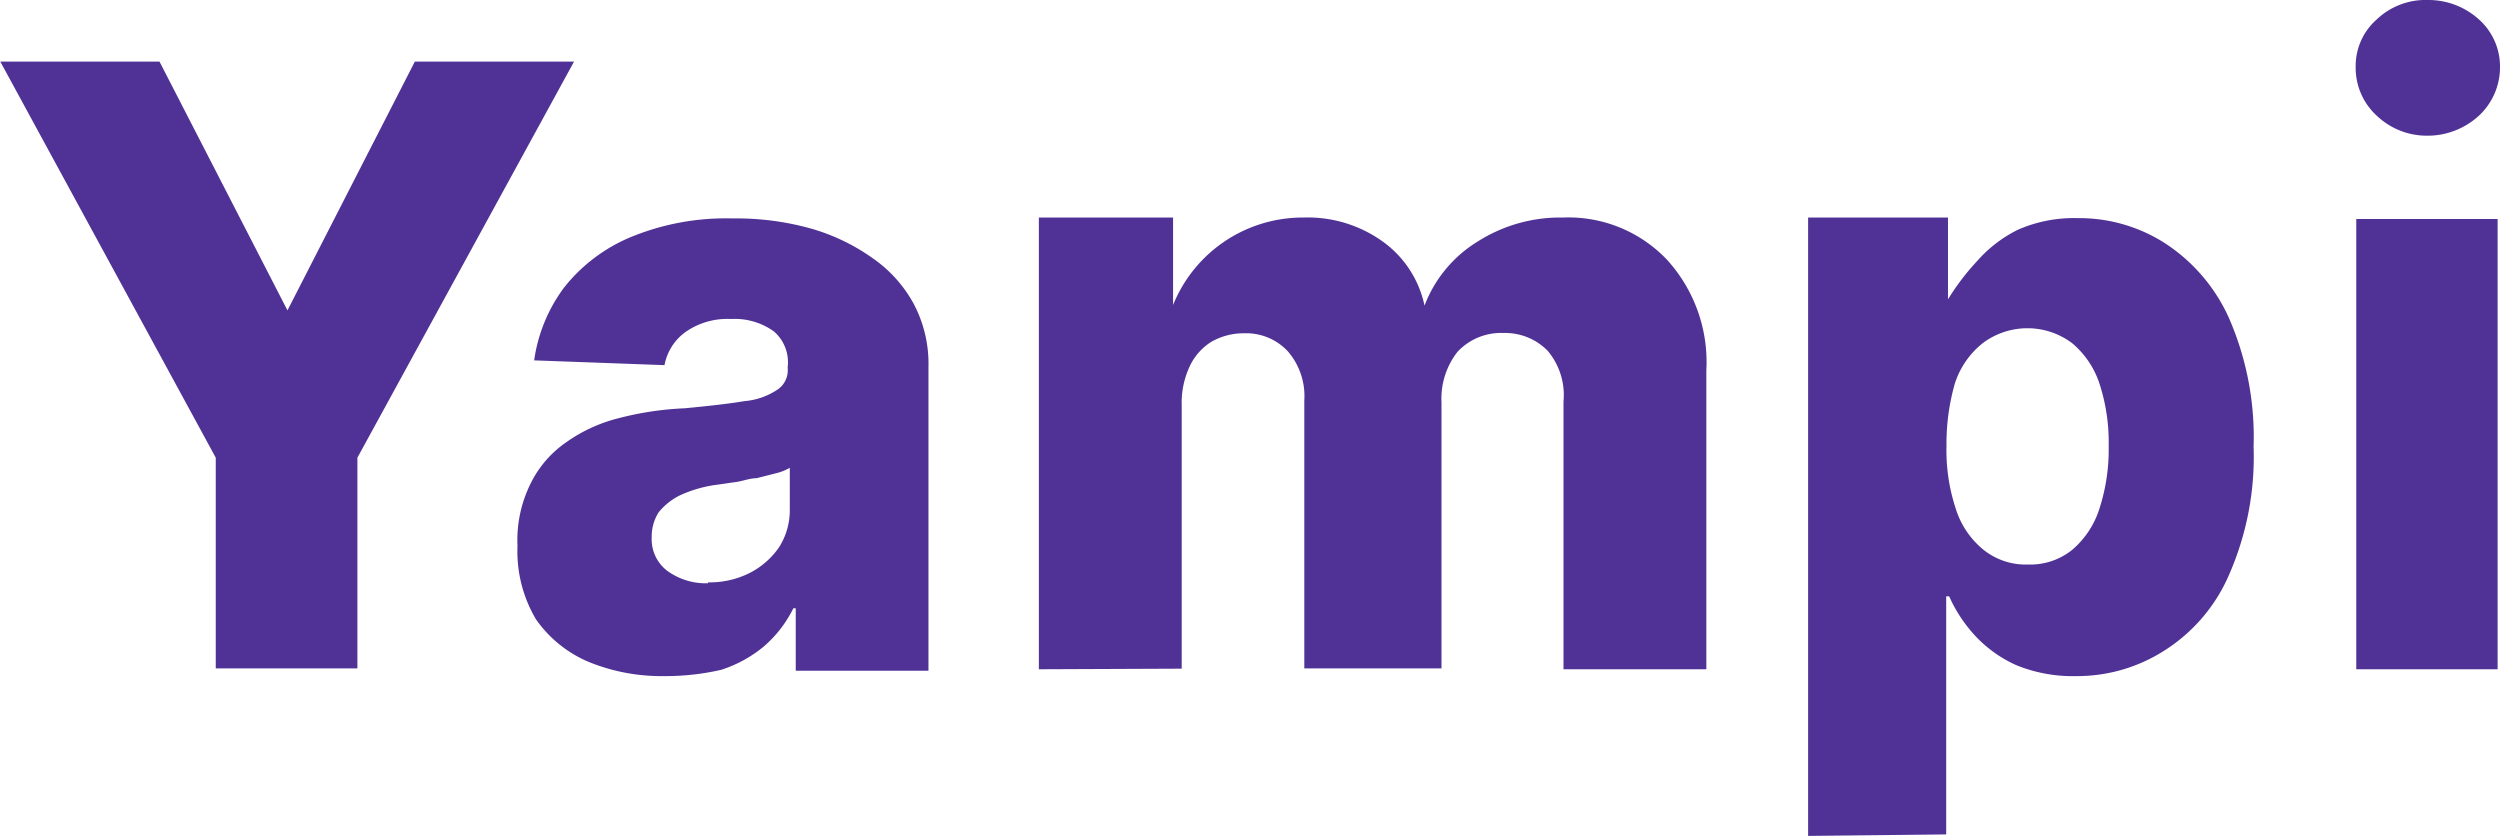 <svg id="Camada_1" data-name="Camada 1" xmlns="http://www.w3.org/2000/svg" viewBox="0 0 84.01 28.09"><defs><style>.cls-1{fill:#503296;}</style></defs><path class="cls-1" d="M32,9.35h5.35l4.3,8.36,4.28-8.36h5.35L44,22.66v7.08H39.24V22.66Z" transform="translate(-31.99 -7.28)"/><path class="cls-1" d="M54.32,30a6.48,6.48,0,0,1-2.53-.47A4.1,4.1,0,0,1,50,28.09a4.47,4.47,0,0,1-.62-2.46,4.27,4.27,0,0,1,.44-2.1,3.62,3.62,0,0,1,1.2-1.39,5.23,5.23,0,0,1,1.77-.81A10.52,10.52,0,0,1,55,21c.84-.08,1.54-.16,2-.24a2.34,2.34,0,0,0,1.12-.39.78.78,0,0,0,.34-.71v-.05A1.37,1.37,0,0,0,58,18.42,2.25,2.25,0,0,0,56.56,18a2.45,2.45,0,0,0-1.51.42,1.77,1.77,0,0,0-.73,1.13l-4.38-.16a5.33,5.33,0,0,1,1-2.44,5.59,5.59,0,0,1,2.24-1.7,8.39,8.39,0,0,1,3.42-.63,9.32,9.32,0,0,1,2.64.34,6.77,6.77,0,0,1,2.08,1A4.45,4.45,0,0,1,62.7,17.5a4.31,4.31,0,0,1,.49,2.12v10.2H58.73v-2.1h-.08a4.05,4.05,0,0,1-1,1.29,4.3,4.3,0,0,1-1.43.78A8.4,8.4,0,0,1,54.32,30Zm1.46-3.15a3,3,0,0,0,1.39-.31,2.68,2.68,0,0,0,1-.87,2.32,2.32,0,0,0,.36-1.28V23a1.73,1.73,0,0,1-.49.19l-.63.16c-.23,0-.47.1-.7.13s-.47.07-.71.1a4.34,4.34,0,0,0-1.15.34,2.13,2.13,0,0,0-.73.58,1.53,1.53,0,0,0-.23.84,1.33,1.33,0,0,0,.52,1.12A2.2,2.2,0,0,0,55.78,26.88Z" transform="translate(-31.99 -7.28)"/><path class="cls-1" d="M66.9,29.77V14.59h4.51v2.94a4.7,4.7,0,0,1,4.38-2.94,4.32,4.32,0,0,1,2.67.81,3.55,3.55,0,0,1,1.4,2.15,4.32,4.32,0,0,1,1.78-2.15,5.17,5.17,0,0,1,2.87-.81A4.57,4.57,0,0,1,88,16a5.11,5.11,0,0,1,1.33,3.73V29.77H84.53v-9A2.31,2.31,0,0,0,84,19.07a2,2,0,0,0-1.49-.6,2,2,0,0,0-1.54.63,2.55,2.55,0,0,0-.54,1.7v8.94H75.82v-9a2.3,2.3,0,0,0-.55-1.65,1.91,1.91,0,0,0-1.48-.61,2.17,2.17,0,0,0-1.1.29,1.93,1.93,0,0,0-.73.84,2.89,2.89,0,0,0-.26,1.29v8.85Z" transform="translate(-31.99 -7.28)"/><path class="cls-1" d="M92.75,35.37V14.59h4.7v2.75a8.11,8.11,0,0,1,1-1.31A4.43,4.43,0,0,1,99.8,15a4.68,4.68,0,0,1,2-.39,5.35,5.35,0,0,1,2.89.81,5.87,5.87,0,0,1,2.19,2.52,10,10,0,0,1,.84,4.35,9.86,9.86,0,0,1-.81,4.27,5.67,5.67,0,0,1-2.17,2.57,5.45,5.45,0,0,1-3,.87,5,5,0,0,1-2-.37,4.28,4.28,0,0,1-1.39-1,4.87,4.87,0,0,1-.86-1.31h-.1v8Zm4.65-13.1a6.24,6.24,0,0,0,.31,2.1,2.89,2.89,0,0,0,.94,1.39,2.27,2.27,0,0,0,1.49.49,2.24,2.24,0,0,0,1.48-.49,3,3,0,0,0,.92-1.39,6.44,6.44,0,0,0,.31-2.1,6.36,6.36,0,0,0-.31-2.1,3,3,0,0,0-.92-1.36,2.5,2.5,0,0,0-3,0,2.85,2.85,0,0,0-.94,1.36A7.35,7.35,0,0,0,97.4,22.27Z" transform="translate(-31.99 -7.28)"/><path class="cls-1" d="M113.57,11.84a2.44,2.44,0,0,1-1.72-.68,2.18,2.18,0,0,1-.7-1.63,2.08,2.08,0,0,1,.7-1.59,2.38,2.38,0,0,1,1.72-.66,2.53,2.53,0,0,1,1.73.66,2.12,2.12,0,0,1,.7,1.59,2.22,2.22,0,0,1-.7,1.63A2.55,2.55,0,0,1,113.57,11.84Z" transform="translate(-31.99 -7.28)"/><path class="cls-1" d="M115.92,14.64h-4.75V29.77h4.75Z" transform="translate(-31.99 -7.28)"/></svg>
